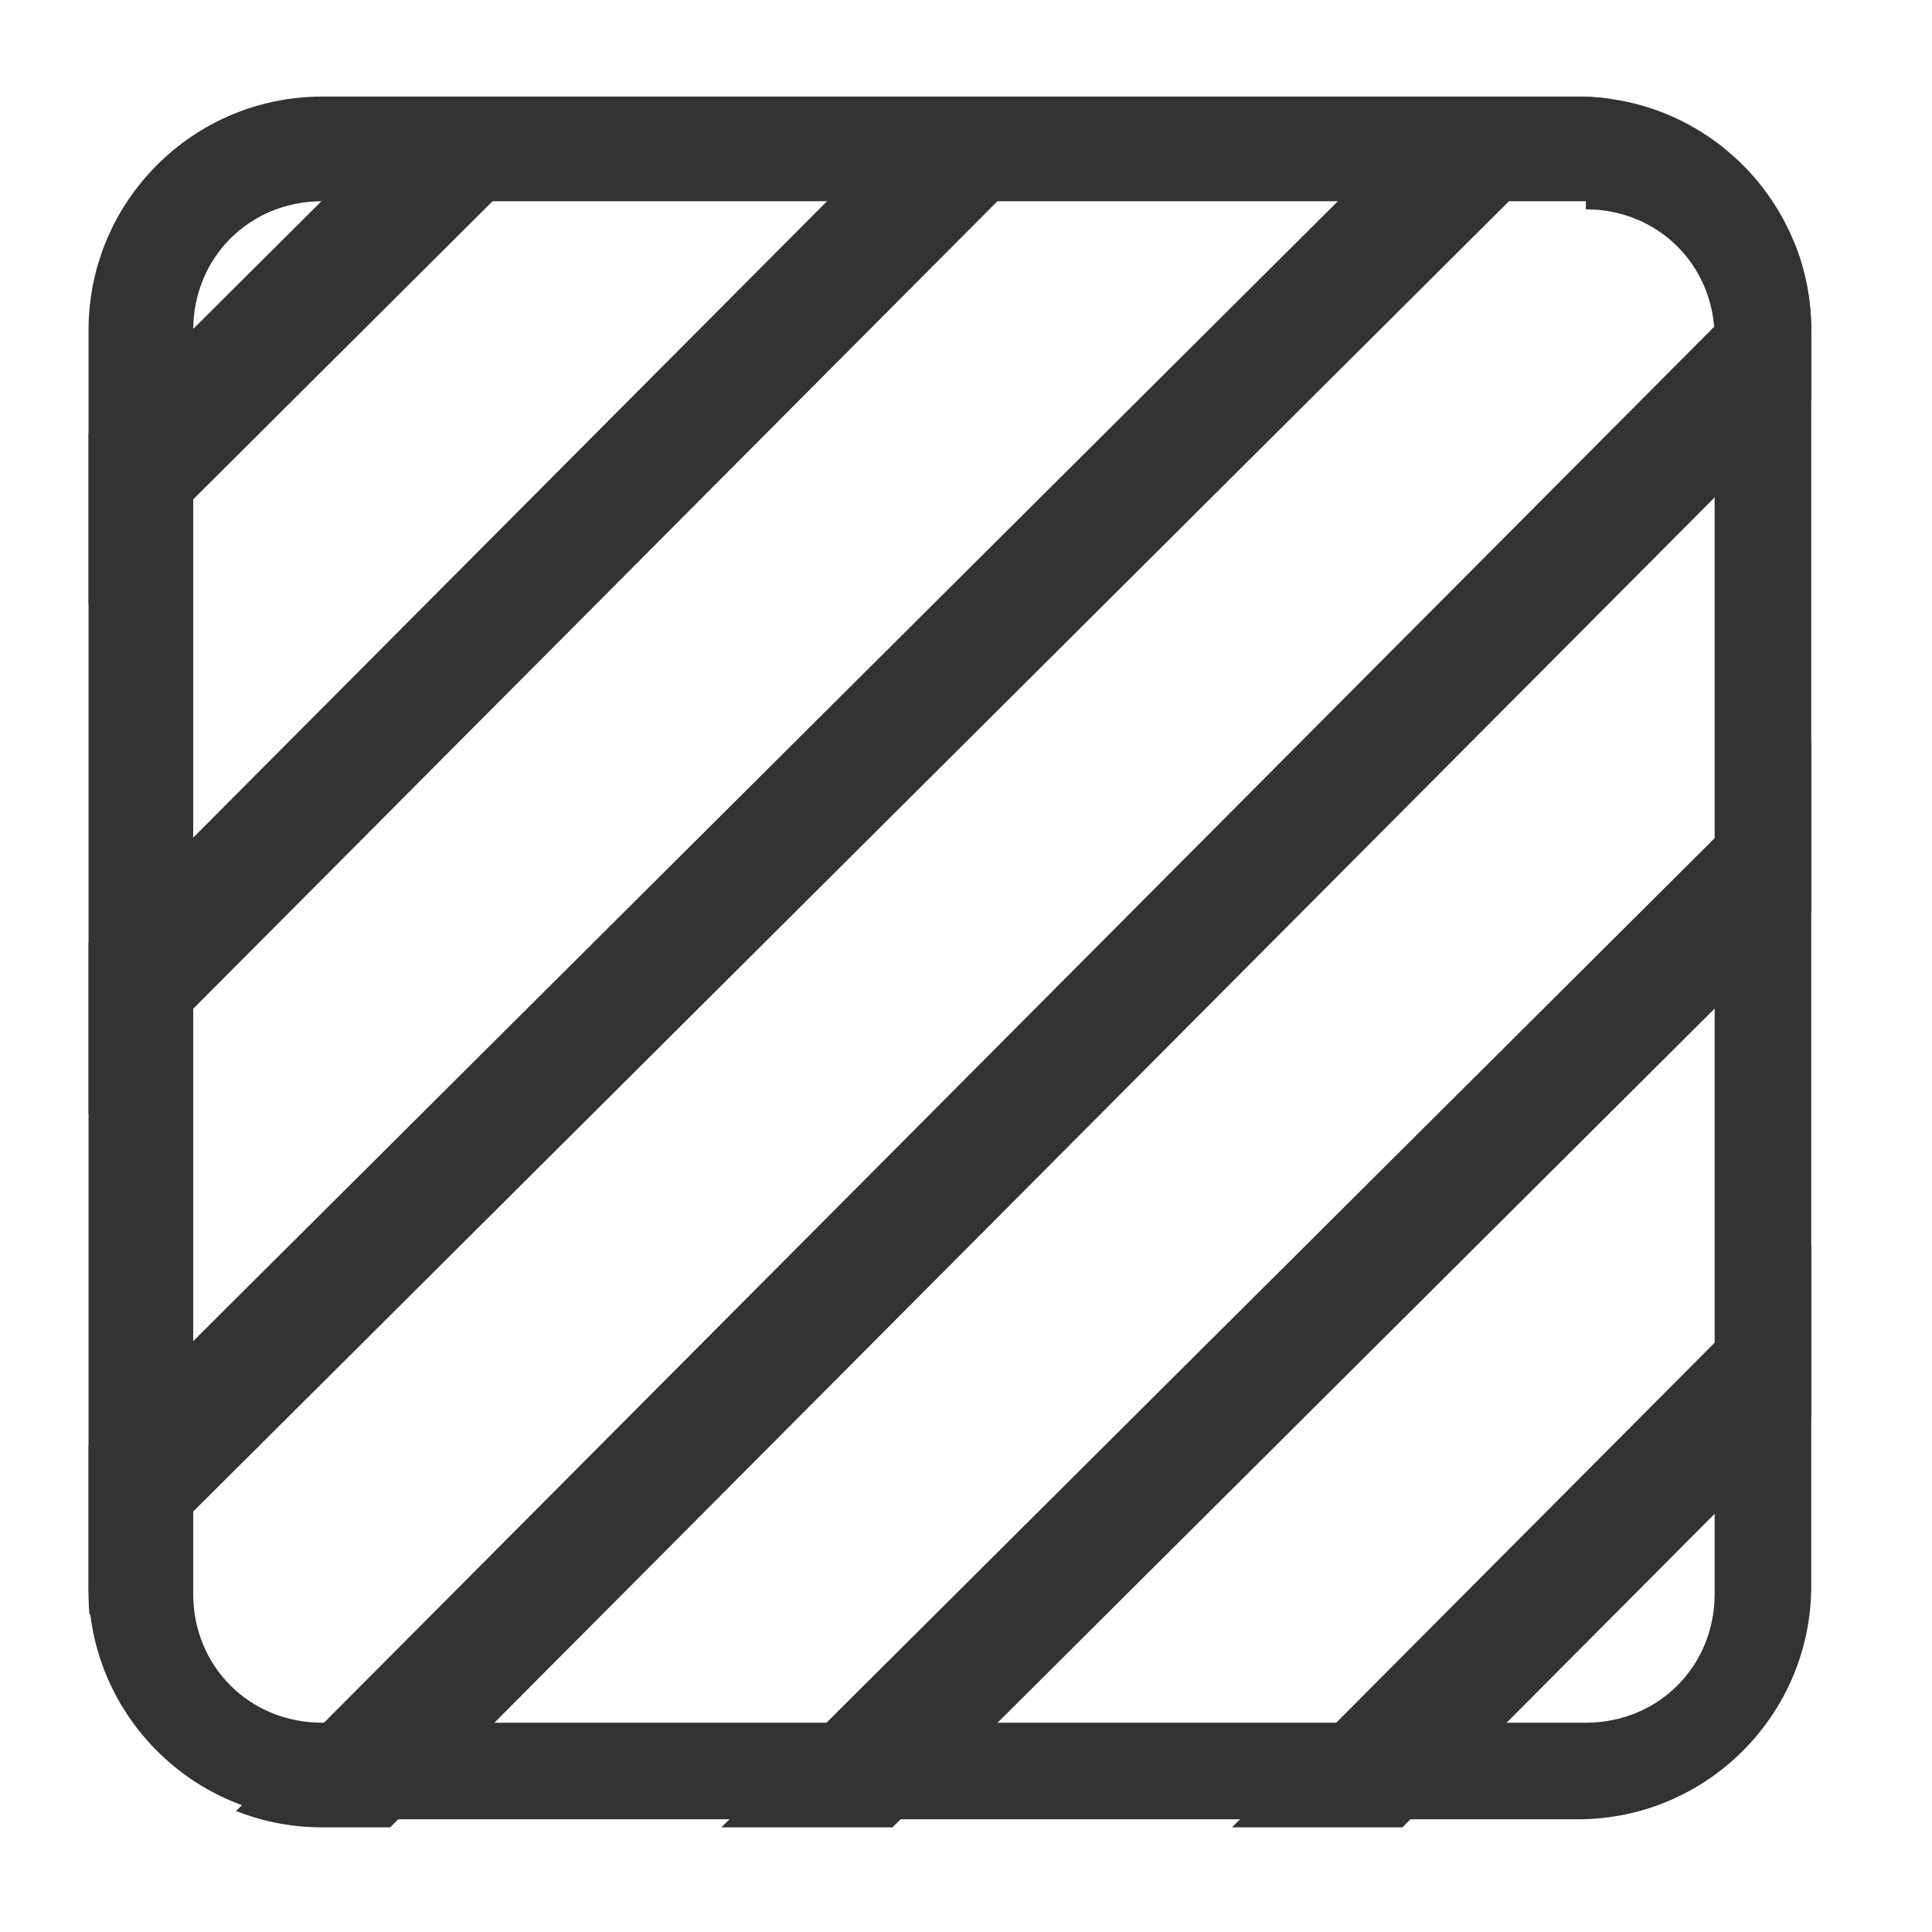 <?xml version="1.0" encoding="utf-8"?>
<!-- Generator: Adobe Illustrator 21.1.0, SVG Export Plug-In . SVG Version: 6.00 Build 0)  -->
<svg version="1.1" id="Layer_1" xmlns="http://www.w3.org/2000/svg" xmlns:xlink="http://www.w3.org/1999/xlink" x="0px" y="0px"
	 width="24px" height="24px" viewBox="0 0 24 24" style="enable-background:new 0 0 24 24;" xml:space="preserve">
<style type="text/css">
	.st0{clip-path:url(#SVGID_2_);}
	.st1{fill:#333333;}
	.st2{fill:none;stroke:#333333;stroke-width:1.5;stroke-miterlimit:10;}
</style>
<title>icon</title>
<g>
	<defs>
		<path id="SVGID_1_" d="M19.7,22.7H4c-1.6,0-2.9-1.3-2.9-2.9V4.1c0-1.6,1.3-2.9,2.9-2.9h15.6c1.6,0,2.9,1.3,2.9,2.9v15.6
			C22.6,21.4,21.3,22.7,19.7,22.7z"/>
	</defs>
	<clipPath id="SVGID_2_">
		<use xlink:href="#SVGID_1_"  style="overflow:visible;"/>
	</clipPath>
	<g class="st0">
		<path class="st1" d="M19.7,2.6c0.9,0,1.6,0.7,1.6,1.6v15.6c0,0.9-0.7,1.6-1.6,1.6H4c-0.9,0-1.6-0.7-1.6-1.6V4.1
			c0-0.9,0.7-1.6,1.6-1.6H19.7 M19.7,1.2H4c-1.6,0-2.9,1.3-2.9,2.9v15.6c0,1.6,1.3,2.9,2.9,2.9h15.6c1.6,0,2.9-1.3,2.9-2.9V4.1
			C22.6,2.5,21.3,1.2,19.7,1.2L19.7,1.2z"/>
	</g>
	<g class="st0">
		<g>
			<line class="st2" x1="31.5" y1="7.5" x2="7.4" y2="31.7"/>
		</g>
		<g>
			<line class="st2" x1="28.4" y1="4.4" x2="4.2" y2="28.5"/>
		</g>
		<g>
			<line class="st2" x1="25.2" y1="1.2" x2="1.1" y2="25.4"/>
		</g>
		<g>
			<line class="st2" x1="22.1" y1="-1.9" x2="-2.1" y2="22.2"/>
		</g>
		<g>
			<line class="st2" x1="18.9" y1="-5.1" x2="-5.2" y2="19.1"/>
		</g>
		<g>
			<line class="st2" x1="15.8" y1="-8.2" x2="-8.4" y2="15.9"/>
		</g>
	</g>
</g>
</svg>
